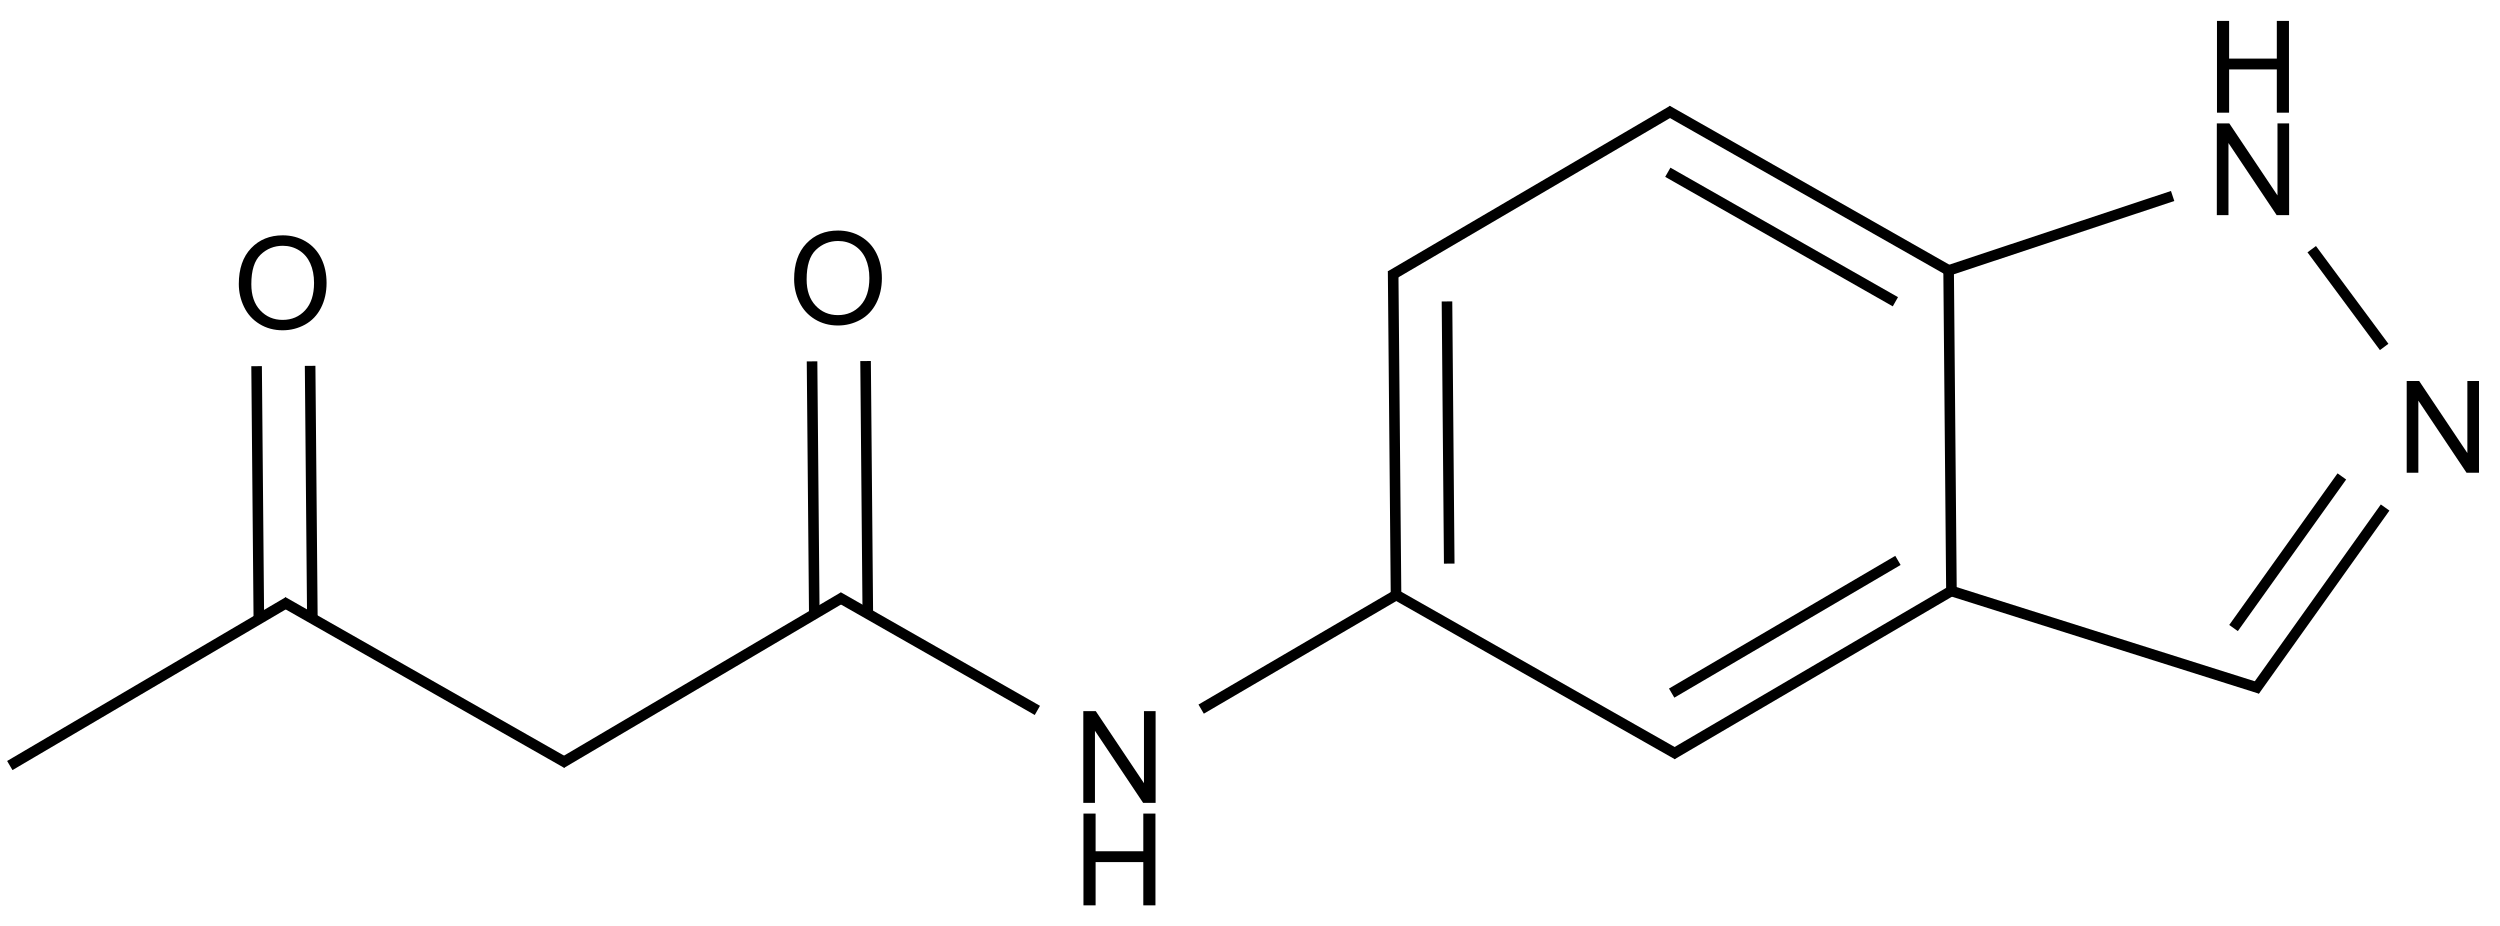 <?xml version="1.0" encoding="UTF-8"?>
<svg xmlns="http://www.w3.org/2000/svg" xmlns:xlink="http://www.w3.org/1999/xlink" width="780" height="289" viewBox="0 0 780 289">
<defs>
<g>
<g id="glyph-0-0">
<path d="M 5 0 L 5 -25 L 25 -25 L 25 0 Z M 5.625 -0.625 L 24.375 -0.625 L 24.375 -24.375 L 5.625 -24.375 Z M 5.625 -0.625 "/>
</g>
<g id="glyph-0-1">
<path d="M 3.047 0 L 3.047 -28.633 L 6.934 -28.633 L 21.973 -6.152 L 21.973 -28.633 L 25.605 -28.633 L 25.605 0 L 21.719 0 L 6.68 -22.5 L 6.68 0 Z M 3.047 0 "/>
</g>
<g id="glyph-0-2">
<path d="M 3.203 0 L 3.203 -28.633 L 6.992 -28.633 L 6.992 -16.875 L 21.875 -16.875 L 21.875 -28.633 L 25.664 -28.633 L 25.664 0 L 21.875 0 L 21.875 -13.496 L 6.992 -13.496 L 6.992 0 Z M 3.203 0 "/>
</g>
<g id="glyph-0-3">
<path d="M 1.934 -13.945 C 1.934 -18.695 3.207 -22.414 5.762 -25.105 C 8.309 -27.793 11.605 -29.137 15.645 -29.141 C 18.285 -29.137 20.668 -28.508 22.793 -27.246 C 24.914 -25.98 26.531 -24.219 27.645 -21.961 C 28.758 -19.703 29.312 -17.141 29.316 -14.277 C 29.312 -11.371 28.727 -8.773 27.559 -6.484 C 26.383 -4.191 24.723 -2.457 22.578 -1.277 C 20.426 -0.102 18.109 0.484 15.625 0.488 C 12.926 0.484 10.516 -0.164 8.398 -1.465 C 6.273 -2.766 4.668 -4.543 3.574 -6.797 C 2.48 -9.047 1.934 -11.43 1.934 -13.945 Z M 5.84 -13.887 C 5.836 -10.434 6.762 -7.715 8.621 -5.73 C 10.473 -3.746 12.801 -2.754 15.605 -2.754 C 18.453 -2.754 20.801 -3.754 22.645 -5.762 C 24.484 -7.762 25.406 -10.609 25.41 -14.297 C 25.406 -16.625 25.012 -18.656 24.227 -20.398 C 23.438 -22.133 22.285 -23.48 20.77 -24.441 C 19.25 -25.395 17.547 -25.875 15.664 -25.879 C 12.977 -25.875 10.668 -24.953 8.738 -23.113 C 6.801 -21.27 5.836 -18.195 5.84 -13.887 Z M 5.84 -13.887 "/>
</g>
</g>
</defs>
<path fill="none" stroke-width="0.033" stroke-linecap="butt" stroke-linejoin="miter" stroke="rgb(0%, 0%, 0%)" stroke-opacity="1" stroke-miterlimit="10" d="M 2.585 1.513 L 3.206 1.867 " transform="matrix(100, 0, 0, 100, 3.059, 34.947)"/>
<path fill="none" stroke-width="0.033" stroke-linecap="butt" stroke-linejoin="miter" stroke="rgb(0%, 0%, 0%)" stroke-opacity="1" stroke-miterlimit="10" d="M 6.047 1.491 L 7.022 1.799 " transform="matrix(100, 0, 0, 100, 3.059, 34.947)"/>
<path fill="none" stroke-width="0.033" stroke-linecap="butt" stroke-linejoin="miter" stroke="rgb(0%, 0%, 0%)" stroke-opacity="1" stroke-miterlimit="10" d="M 7.182 0.428 L 7.408 0.733 " transform="matrix(100, 0, 0, 100, 3.059, 34.947)"/>
<path fill="none" stroke-width="0.033" stroke-linecap="butt" stroke-linejoin="miter" stroke="rgb(0%, 0%, 0%)" stroke-opacity="1" stroke-miterlimit="10" d="M 1.721 2.032 L 2.601 1.513 " transform="matrix(100, 0, 0, 100, 3.059, 34.947)"/>
<path fill="none" stroke-width="0.033" stroke-linecap="butt" stroke-linejoin="miter" stroke="rgb(0%, 0%, 0%)" stroke-opacity="1" stroke-miterlimit="10" d="M 6.038 0.498 L 6.748 0.262 " transform="matrix(100, 0, 0, 100, 3.059, 34.947)"/>
<path fill="none" stroke-width="0.033" stroke-linecap="butt" stroke-linejoin="miter" stroke="rgb(0%, 0%, 0%)" stroke-opacity="1" stroke-miterlimit="10" d="M 3.717 1.863 L 4.334 1.502 " transform="matrix(100, 0, 0, 100, 3.059, 34.947)"/>
<path fill="none" stroke-width="0.033" stroke-linecap="butt" stroke-linejoin="miter" stroke="rgb(0%, 0%, 0%)" stroke-opacity="1" stroke-miterlimit="10" d="M 5.186 2.005 L 6.058 1.494 " transform="matrix(100, 0, 0, 100, 3.059, 34.947)"/>
<path fill="none" stroke-width="0.033" stroke-linecap="butt" stroke-linejoin="miter" stroke="rgb(0%, 0%, 0%)" stroke-opacity="1" stroke-miterlimit="10" d="M 5.185 1.813 L 5.891 1.399 " transform="matrix(100, 0, 0, 100, 3.059, 34.947)"/>
<path fill="none" stroke-width="0.033" stroke-linecap="butt" stroke-linejoin="miter" stroke="rgb(0%, 0%, 0%)" stroke-opacity="1" stroke-miterlimit="10" d="M 7.004 1.805 L 7.411 1.234 " transform="matrix(100, 0, 0, 100, 3.059, 34.947)"/>
<path fill="none" stroke-width="0.033" stroke-linecap="butt" stroke-linejoin="miter" stroke="rgb(0%, 0%, 0%)" stroke-opacity="1" stroke-miterlimit="10" d="M 6.938 1.61 L 7.276 1.137 " transform="matrix(100, 0, 0, 100, 3.059, 34.947)"/>
<path fill="none" stroke-width="0.033" stroke-linecap="butt" stroke-linejoin="miter" stroke="rgb(0%, 0%, 0%)" stroke-opacity="1" stroke-miterlimit="10" d="M 4.317 1.502 L 5.203 2.005 " transform="matrix(100, 0, 0, 100, 3.059, 34.947)"/>
<path fill="none" stroke-width="0.033" stroke-linecap="butt" stroke-linejoin="miter" stroke="rgb(0%, 0%, 0%)" stroke-opacity="1" stroke-miterlimit="10" d="M 2.503 0.778 L 2.51 1.567 " transform="matrix(100, 0, 0, 100, 3.059, 34.947)"/>
<path fill="none" stroke-width="0.033" stroke-linecap="butt" stroke-linejoin="miter" stroke="rgb(0%, 0%, 0%)" stroke-opacity="1" stroke-miterlimit="10" d="M 2.67 0.777 L 2.677 1.566 " transform="matrix(100, 0, 0, 100, 3.059, 34.947)"/>
<path fill="none" stroke-width="0.033" stroke-linecap="butt" stroke-linejoin="miter" stroke="rgb(0%, 0%, 0%)" stroke-opacity="1" stroke-miterlimit="10" d="M 0.852 1.528 L 1.738 2.032 " transform="matrix(100, 0, 0, 100, 3.059, 34.947)"/>
<path fill="none" stroke-width="0.033" stroke-linecap="butt" stroke-linejoin="miter" stroke="rgb(0%, 0%, 0%)" stroke-opacity="1" stroke-miterlimit="10" d="M 5.171 -0.005 L 6.049 0.494 " transform="matrix(100, 0, 0, 100, 3.059, 34.947)"/>
<path fill="none" stroke-width="0.033" stroke-linecap="butt" stroke-linejoin="miter" stroke="rgb(0%, 0%, 0%)" stroke-opacity="1" stroke-miterlimit="10" d="M 5.173 0.188 L 5.883 0.592 " transform="matrix(100, 0, 0, 100, 3.059, 34.947)"/>
<path fill="none" stroke-width="0.033" stroke-linecap="butt" stroke-linejoin="miter" stroke="rgb(0%, 0%, 0%)" stroke-opacity="1" stroke-miterlimit="10" d="M 0.77 0.793 L 0.777 1.582 " transform="matrix(100, 0, 0, 100, 3.059, 34.947)"/>
<path fill="none" stroke-width="0.033" stroke-linecap="butt" stroke-linejoin="miter" stroke="rgb(0%, 0%, 0%)" stroke-opacity="1" stroke-miterlimit="10" d="M 0.937 0.792 L 0.944 1.581 " transform="matrix(100, 0, 0, 100, 3.059, 34.947)"/>
<path fill="none" stroke-width="0.033" stroke-linecap="butt" stroke-linejoin="miter" stroke="rgb(0%, 0%, 0%)" stroke-opacity="1" stroke-miterlimit="10" d="M 4.308 0.511 L 5.188 -0.005 " transform="matrix(100, 0, 0, 100, 3.059, 34.947)"/>
<path fill="none" stroke-width="0.033" stroke-linecap="butt" stroke-linejoin="miter" stroke="rgb(0%, 0%, 0%)" stroke-opacity="1" stroke-miterlimit="10" d="M 0 2.039 L 0.869 1.528 " transform="matrix(100, 0, 0, 100, 3.059, 34.947)"/>
<path fill="none" stroke-width="0.033" stroke-linecap="butt" stroke-linejoin="miter" stroke="rgb(0%, 0%, 0%)" stroke-opacity="1" stroke-miterlimit="10" d="M 6.058 1.507 L 6.049 0.482 " transform="matrix(100, 0, 0, 100, 3.059, 34.947)"/>
<path fill="none" stroke-width="0.033" stroke-linecap="butt" stroke-linejoin="miter" stroke="rgb(0%, 0%, 0%)" stroke-opacity="1" stroke-miterlimit="10" d="M 4.316 0.496 L 4.325 1.506 " transform="matrix(100, 0, 0, 100, 3.059, 34.947)"/>
<path fill="none" stroke-width="0.033" stroke-linecap="butt" stroke-linejoin="miter" stroke="rgb(0%, 0%, 0%)" stroke-opacity="1" stroke-miterlimit="10" d="M 4.484 0.591 L 4.491 1.409 " transform="matrix(100, 0, 0, 100, 3.059, 34.947)"/>
<g fill="rgb(0%, 0%, 0%)" fill-opacity="1">
<use xlink:href="#glyph-0-1" x="747.844" y="147.5"/>
</g>
<g fill="rgb(0%, 0%, 0%)" fill-opacity="1">
<use xlink:href="#glyph-0-1" x="688.602" y="67.125"/>
</g>
<g fill="rgb(0%, 0%, 0%)" fill-opacity="1">
<use xlink:href="#glyph-0-2" x="688.492" y="35.156"/>
</g>
<g fill="rgb(0%, 0%, 0%)" fill-opacity="1">
<use xlink:href="#glyph-0-1" x="334.945" y="250.504"/>
</g>
<g fill="rgb(0%, 0%, 0%)" fill-opacity="1">
<use xlink:href="#glyph-0-2" x="334.836" y="282.469"/>
</g>
<g fill="rgb(0%, 0%, 0%)" fill-opacity="1">
<use xlink:href="#glyph-0-3" x="245.832" y="101.07"/>
</g>
<g fill="rgb(0%, 0%, 0%)" fill-opacity="1">
<use xlink:href="#glyph-0-3" x="72.574" y="102.562"/>
</g>
</svg>
